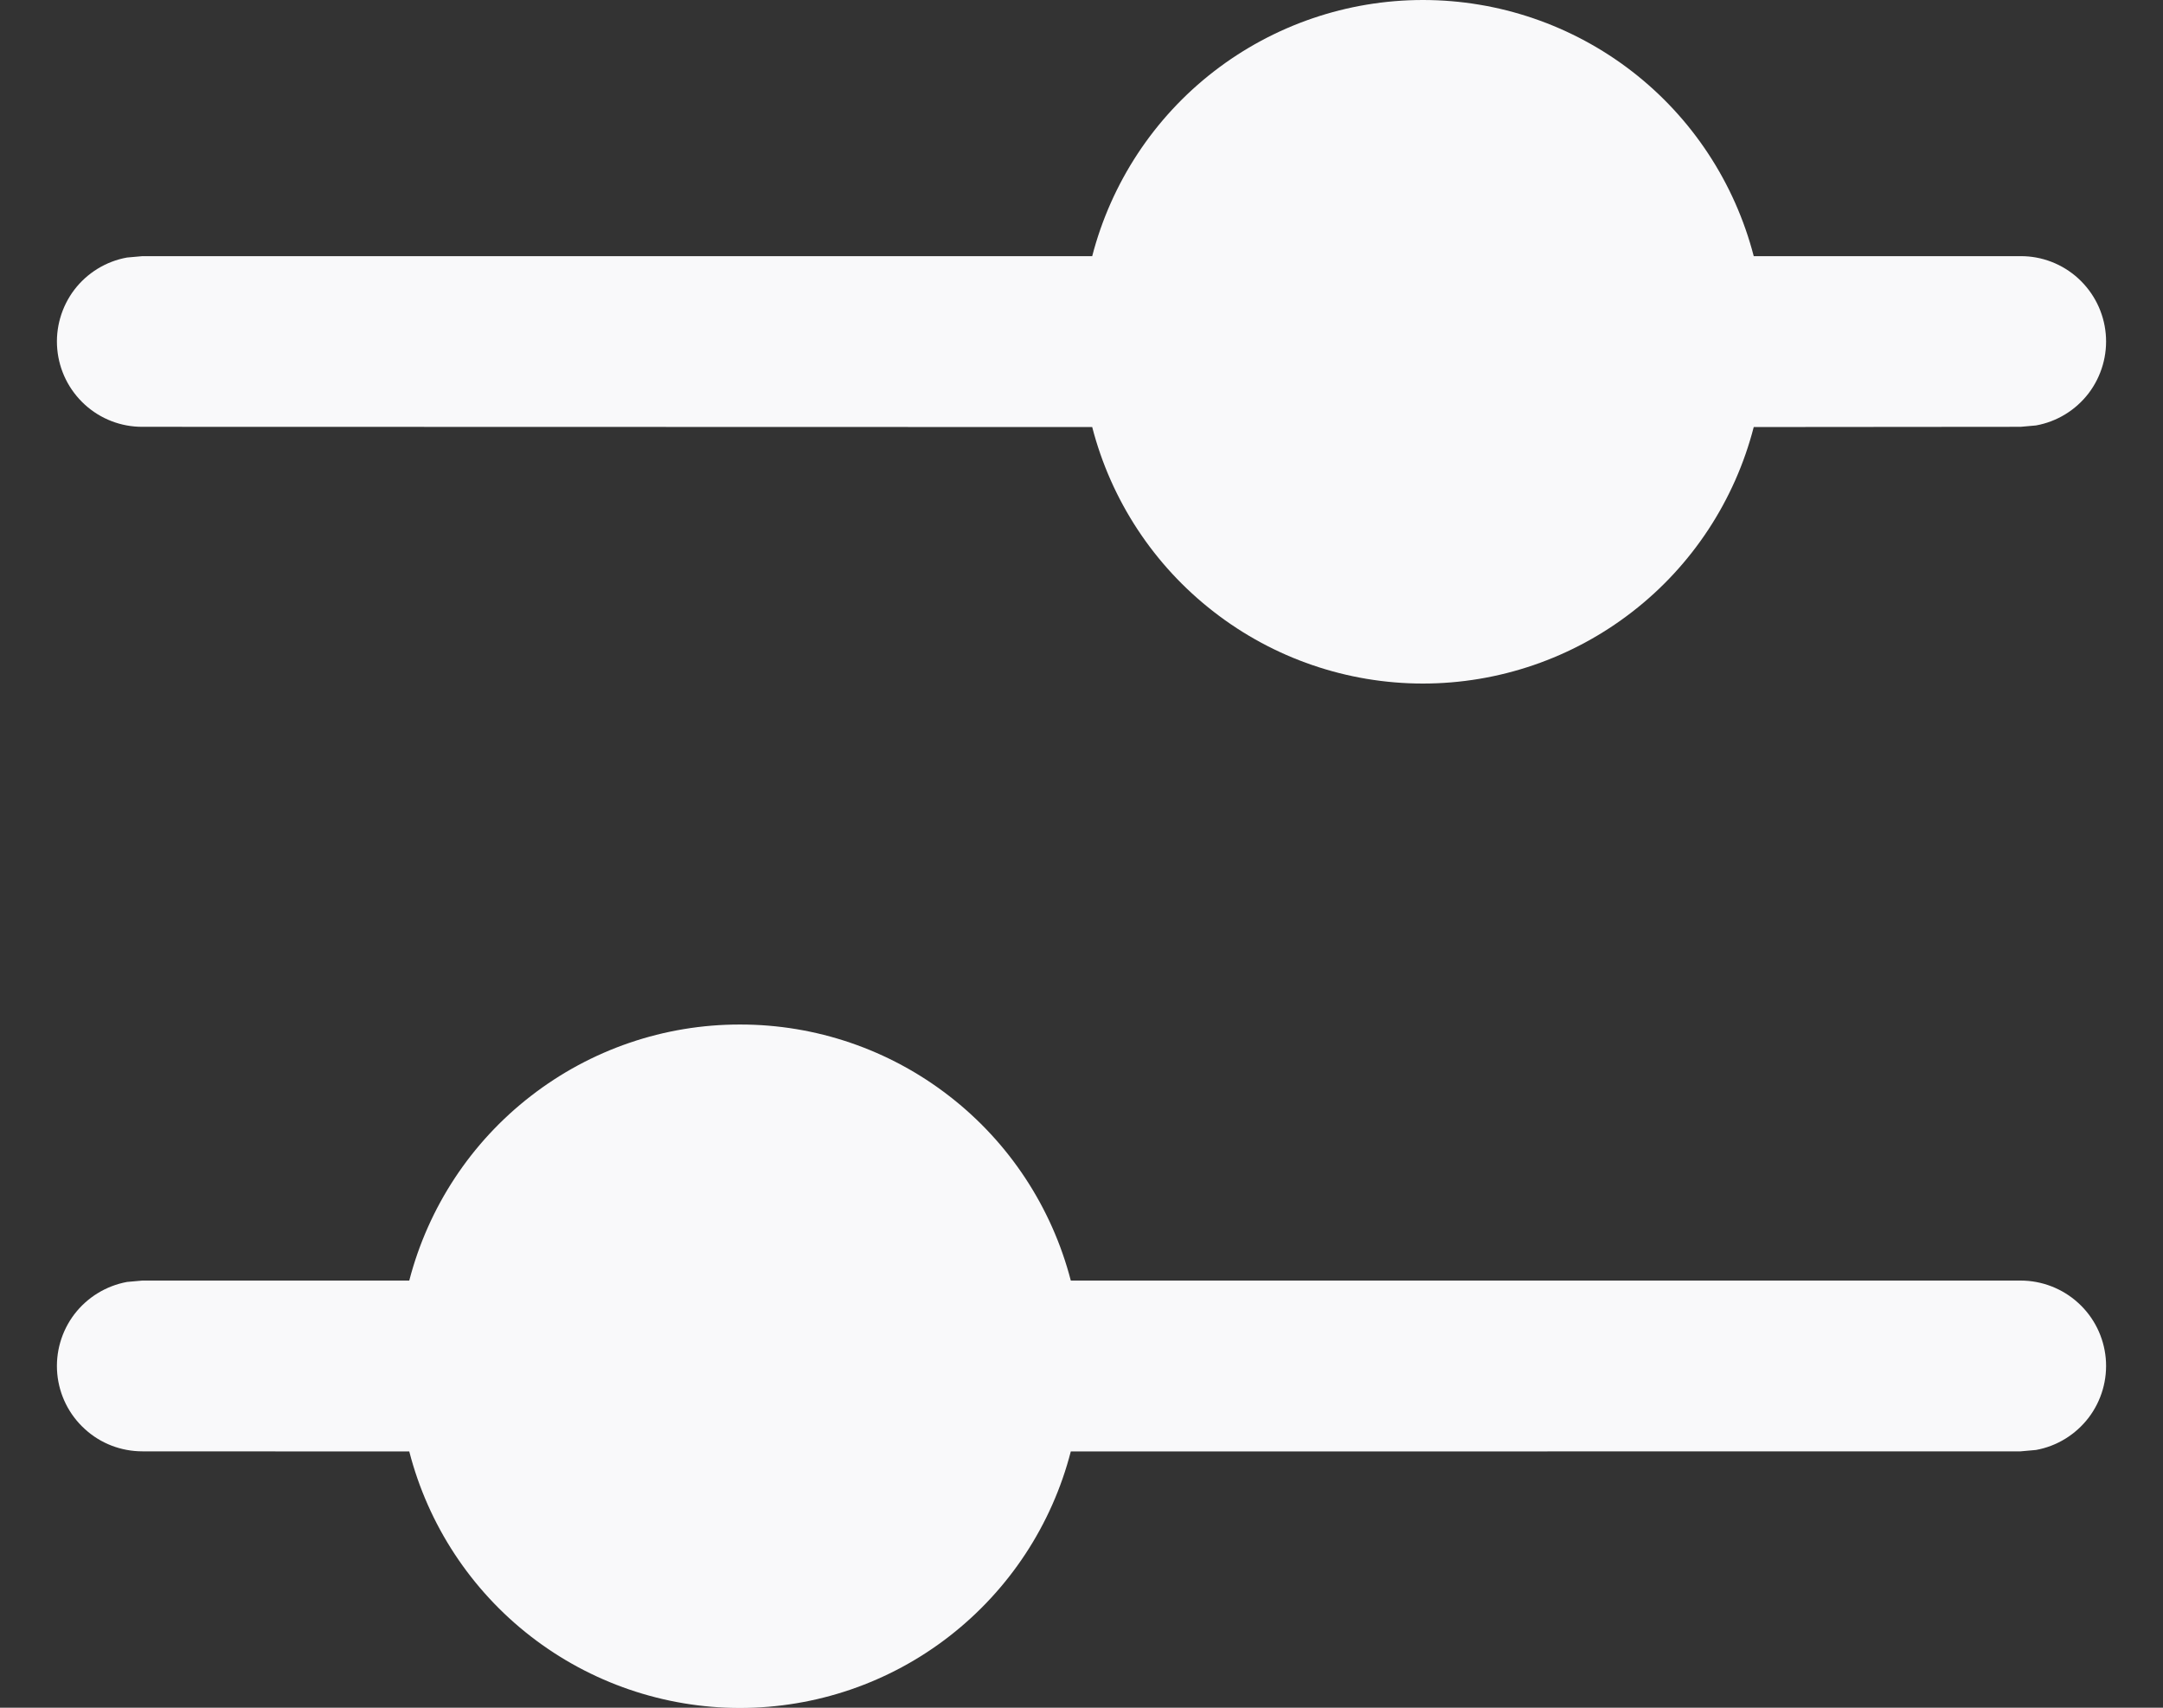 <svg width="19" height="15" viewBox="0 0 19 15" fill="none" xmlns="http://www.w3.org/2000/svg">
<rect x="0" y="0" width="19" height="15" fill="#333333" stroke="none"/>
<path d="M6.5 8.999C7.166 8.998 7.812 9.219 8.338 9.627C8.864 10.034 9.239 10.604 9.406 11.248H17.749C17.936 11.248 18.117 11.318 18.255 11.444C18.394 11.57 18.48 11.744 18.497 11.93C18.514 12.117 18.46 12.303 18.347 12.452C18.233 12.601 18.068 12.703 17.884 12.736L17.749 12.748L9.406 12.749C9.24 13.394 8.864 13.965 8.338 14.373C7.813 14.781 7.166 15.002 6.5 15.002C5.835 15.002 5.188 14.781 4.662 14.373C4.136 13.965 3.761 13.394 3.595 12.749L1.251 12.748C1.064 12.748 0.883 12.679 0.745 12.552C0.606 12.426 0.52 12.252 0.503 12.066C0.486 11.879 0.54 11.693 0.653 11.544C0.767 11.395 0.932 11.294 1.116 11.26L1.251 11.248H3.595C3.762 10.604 4.137 10.034 4.663 9.627C5.189 9.219 5.835 8.998 6.5 8.999ZM12.499 9.69474e-08C13.165 -0 13.811 0.221 14.337 0.628C14.863 1.035 15.238 1.606 15.405 2.25H17.749C17.936 2.249 18.117 2.319 18.255 2.445C18.394 2.572 18.48 2.745 18.497 2.932C18.514 3.118 18.46 3.305 18.347 3.454C18.233 3.603 18.068 3.704 17.884 3.737L17.749 3.749L15.405 3.751C15.239 4.395 14.864 4.967 14.338 5.374C13.812 5.782 13.165 6.004 12.499 6.004C11.834 6.004 11.187 5.782 10.662 5.374C10.136 4.967 9.76 4.395 9.594 3.751L1.251 3.749C1.064 3.75 0.883 3.68 0.745 3.554C0.606 3.427 0.52 3.254 0.503 3.067C0.486 2.881 0.54 2.694 0.653 2.545C0.767 2.396 0.932 2.295 1.116 2.262L1.251 2.25H9.594C9.761 1.606 10.136 1.035 10.662 0.628C11.188 0.221 11.834 -0 12.499 9.69474e-08Z" fill="#F9F9FA"/>
</svg>
